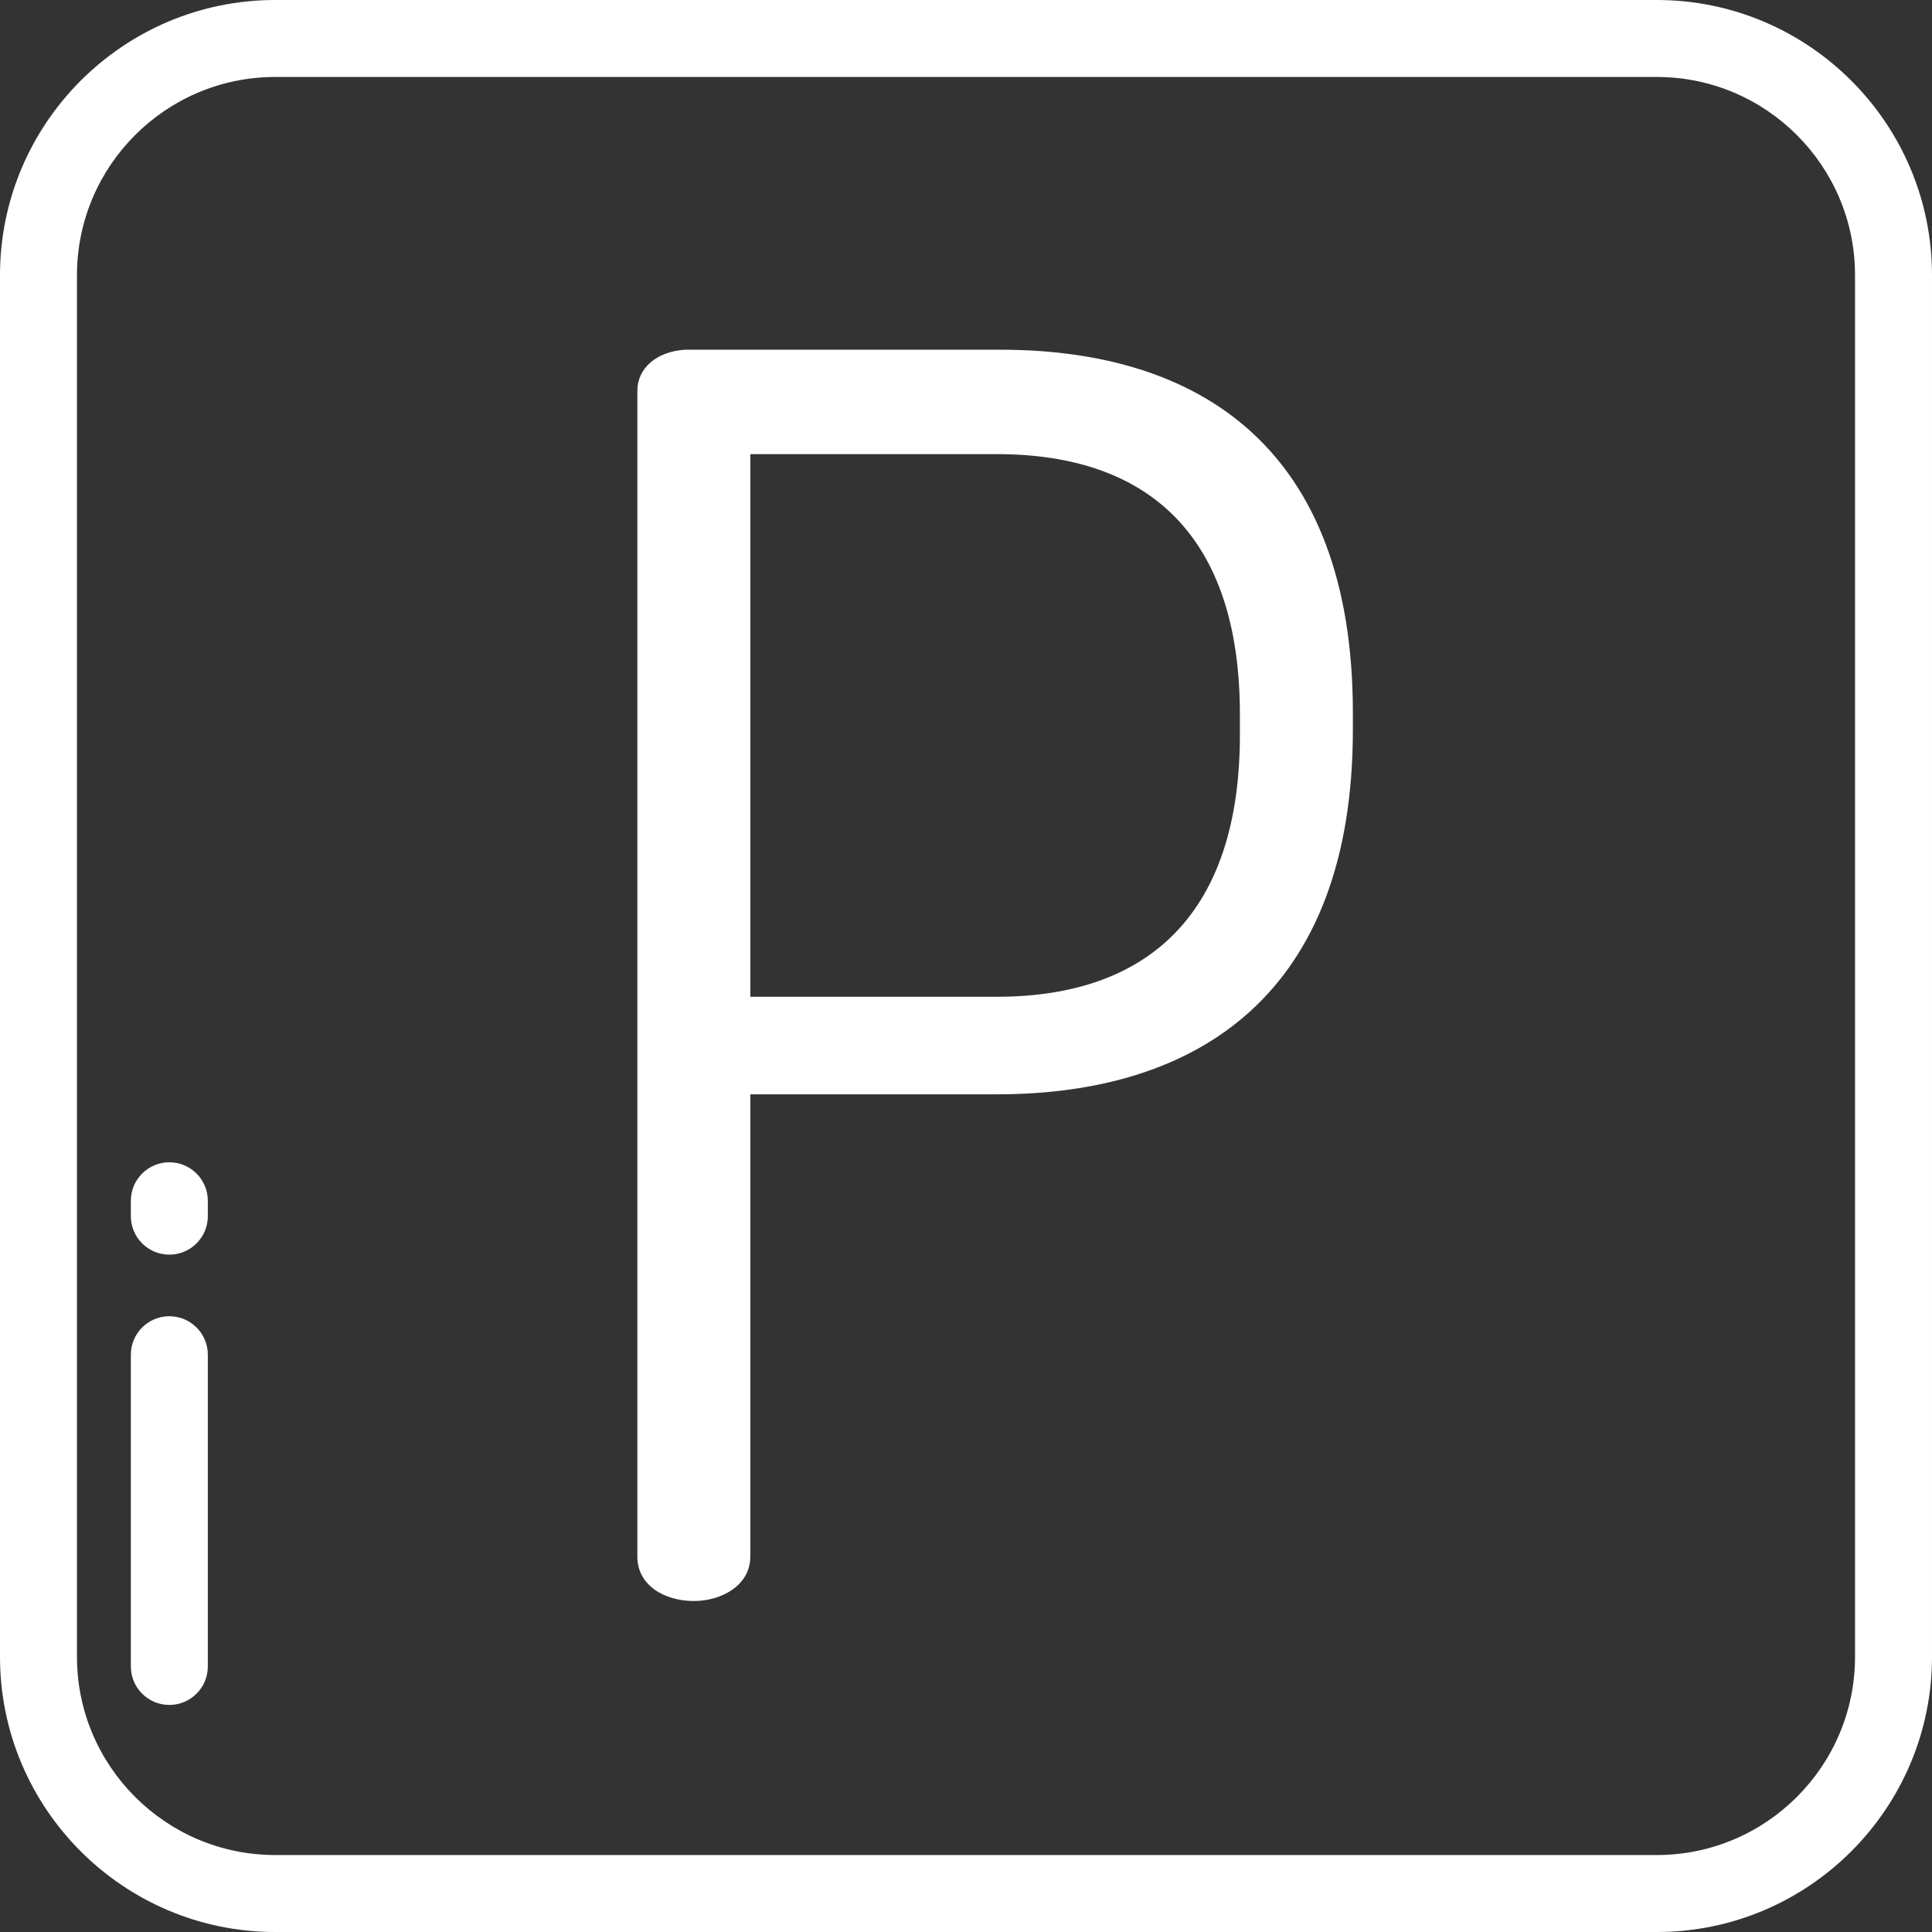<svg enable-background="new 0 0 512 512" height="512" viewBox="0 0 512 512" width="512" xmlns="http://www.w3.org/2000/svg"><rect x="0" y="0" width="512" height="512" fill="#333333" stroke="none"/><g fill="#fff"><path d="m439.076 0h-366.152c-40.21 0-72.924 32.714-72.924 72.924v366.151c0 40.211 32.714 72.925 72.924 72.925h366.151c40.21 0 72.924-32.714 72.924-72.924v-366.152c.001-40.21-32.713-72.924-72.923-72.924zm52.526 439.076c0 28.963-23.563 52.526-52.526 52.526h-366.152c-28.963 0-52.526-23.563-52.526-52.526v-366.152c0-28.963 23.563-52.526 52.526-52.526h366.151c28.963 0 52.526 23.563 52.526 52.526v366.152z"/><path d="m265.075 92.677h-83.469c-7.712.454-12.702 4.99-12.702 10.888h-.001v308.927c0 7.712 7.259 11.794 14.97 11.794 7.259 0 14.97-4.082 14.97-11.794v-122.483h65.325c53.076 0 94.357-26.311 94.357-96.625v-4.536c0-70.313-40.827-96.171-93.45-96.171zm63.511 102.069c0 47.178-24.043 69.407-64.416 69.407h-65.325v-143.804h65.325c40.374 0 64.416 21.774 64.416 68.953z"/><path d="m44.877 308.016c-5.632 0-10.199 4.567-10.199 10.199v4.08c0 5.632 4.567 10.199 10.199 10.199s10.199-4.567 10.199-10.199v-4.08c0-5.632-4.568-10.199-10.199-10.199z"/><path d="m44.877 348.813c-5.632 0-10.199 4.567-10.199 10.199v82.614c0 5.632 4.567 10.199 10.199 10.199s10.199-4.567 10.199-10.199v-82.614c0-5.632-4.568-10.199-10.199-10.199z"/></g></svg>